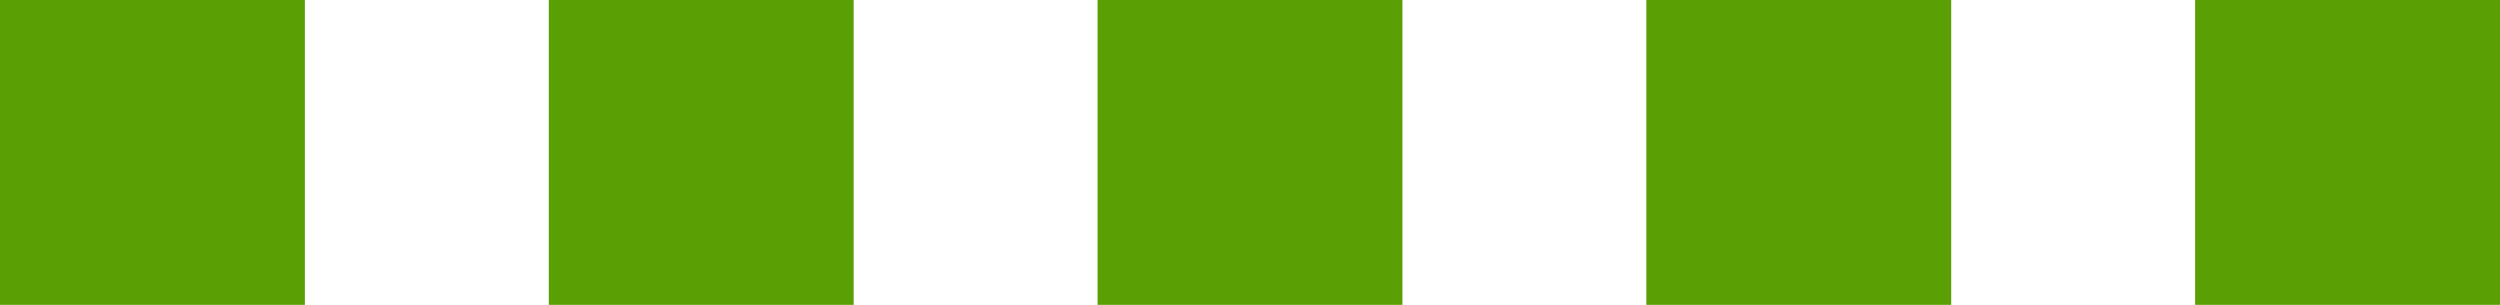 <?xml version="1.0" encoding="utf-8"?>
<!-- Generator: Adobe Illustrator 24.0.2, SVG Export Plug-In . SVG Version: 6.00 Build 0)  -->
<svg version="1.1" id="Layer_1" xmlns="http://www.w3.org/2000/svg" xmlns:xlink="http://www.w3.org/1999/xlink" x="0px" y="0px"
	 viewBox="0 0 41 5" width="41" height="5" style="enable-background:new 0 0 41 5;" xml:space="preserve">
<style type="text/css">
	.st0{fill:#5AA004;}
</style>
<rect class="st0" width="5" height="5"/>
<rect x="9" class="st0" width="5" height="5"/>
<rect x="18" class="st0" width="5" height="5"/>
<rect x="27" class="st0" width="5" height="5"/>
<rect x="36" class="st0" width="5" height="5"/>
</svg>
